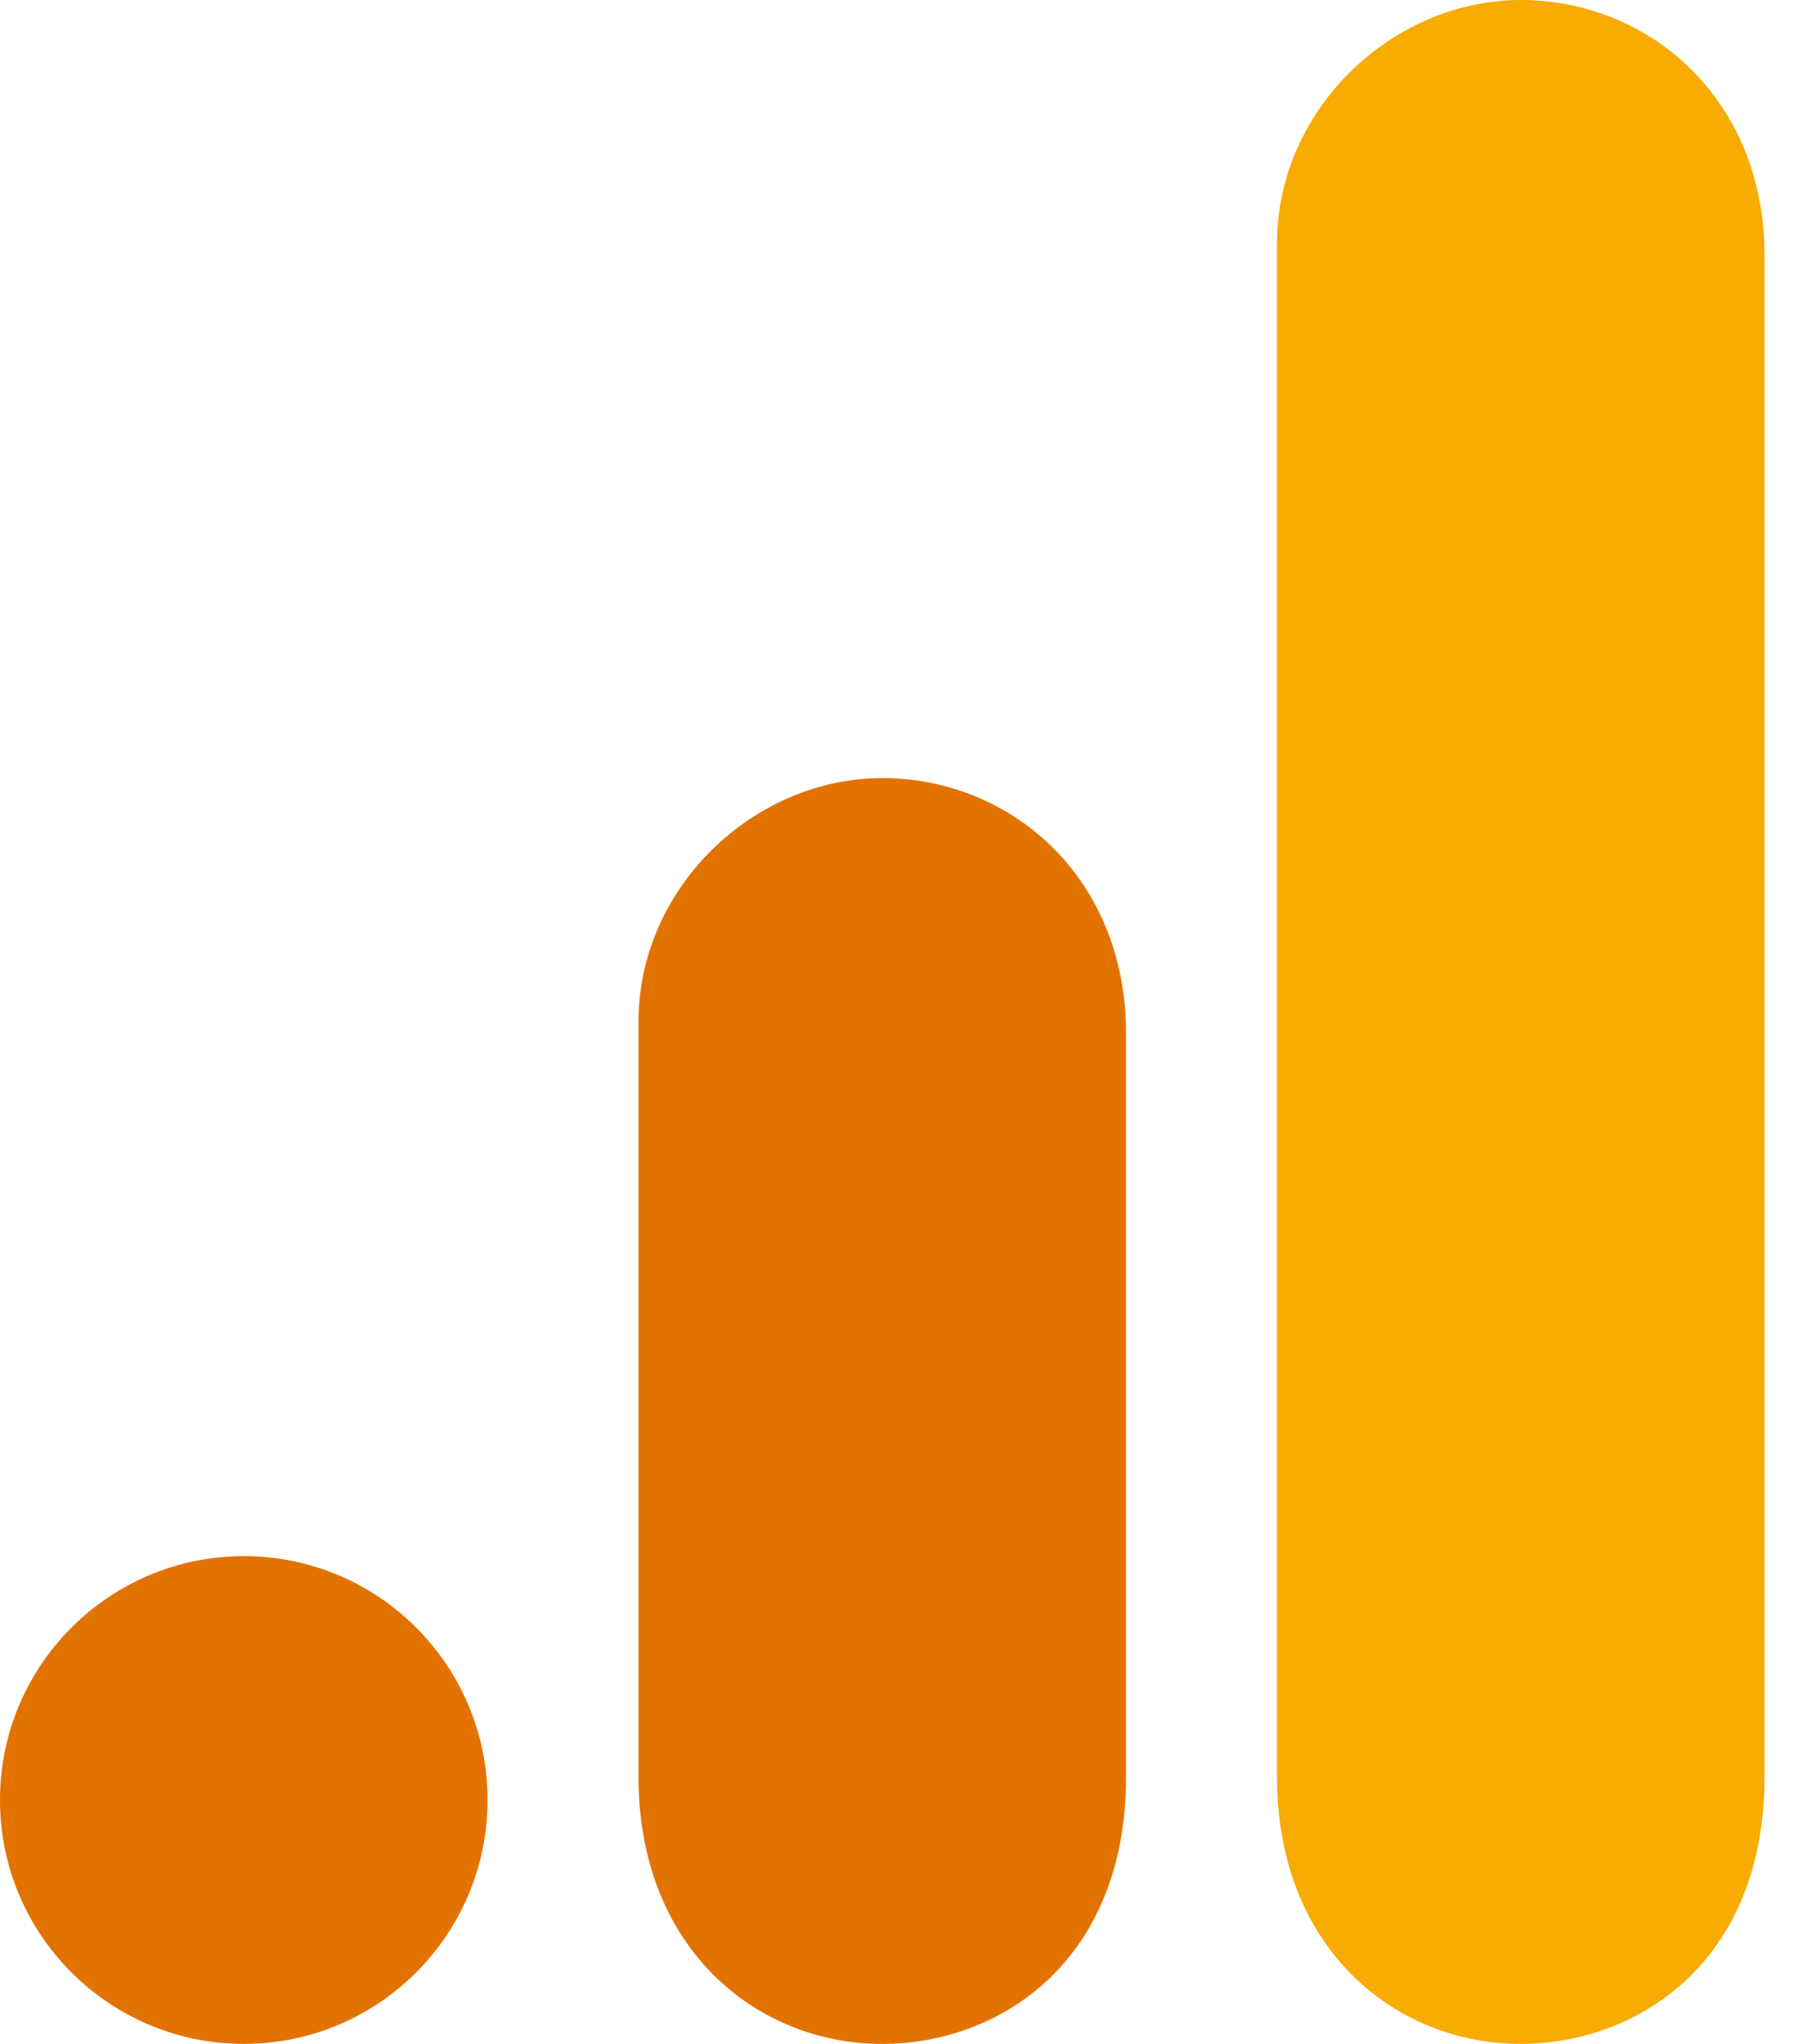 <svg xmlns="http://www.w3.org/2000/svg" width="44" height="50" viewBox="0 0 44 50" fill="none"><path d="M31.25 5.966V43.465C31.25 47.665 34.144 49.999 37.216 49.999C40.056 49.999 43.181 48.011 43.181 43.465V6.25C43.181 2.406 40.341 0 37.216 0C34.091 0 31.25 2.654 31.25 5.966Z" fill="#F8AB00"></path><path d="M15.625 25V43.466C15.625 47.665 18.519 50 21.591 50C24.431 50 27.556 48.011 27.556 43.466V25.284C27.556 21.44 24.716 19.034 21.591 19.034C18.466 19.034 15.625 21.689 15.625 25Z" fill="#E37300"></path><path d="M11.932 44.033C11.932 47.327 9.259 49.999 5.966 49.999C2.672 49.999 0 47.327 0 44.033C0 40.74 2.672 38.067 5.966 38.067C9.259 38.067 11.932 40.74 11.932 44.033Z" fill="#E37300"></path></svg>